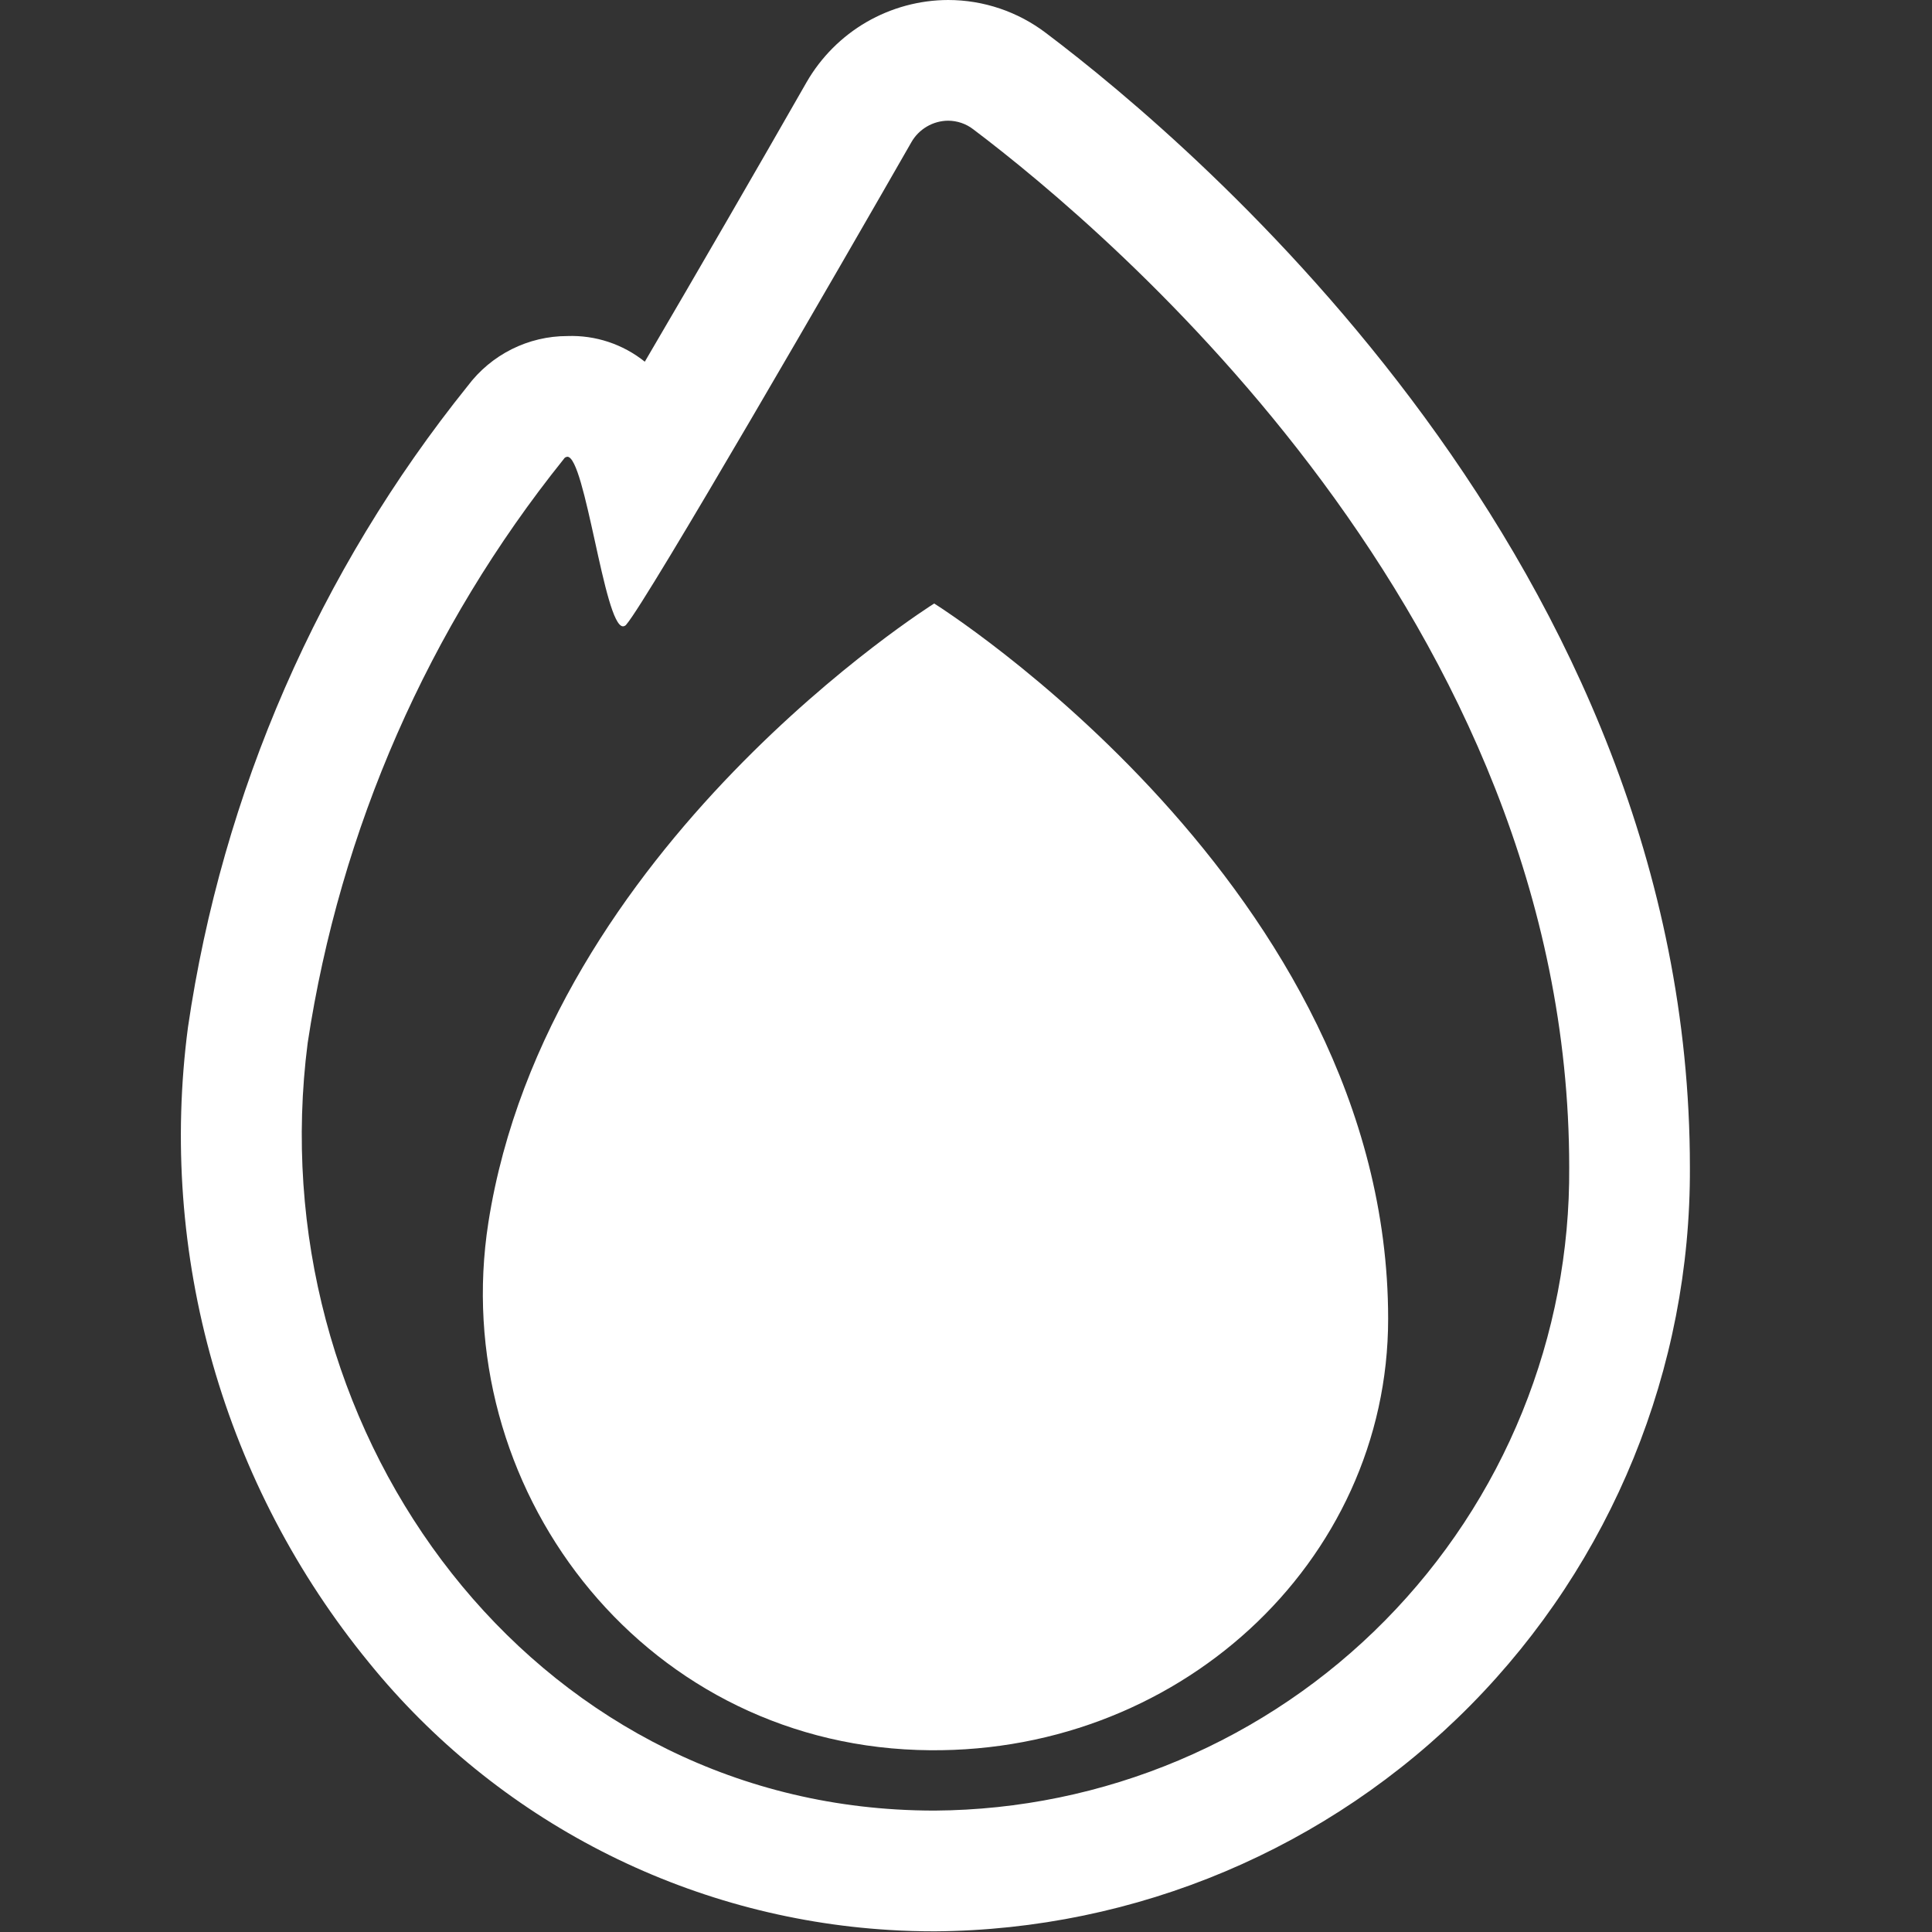 <?xml version="1.0" encoding="UTF-8"?> <svg xmlns="http://www.w3.org/2000/svg" viewBox="0 0 32.00 32.00" data-guides="{&quot;vertical&quot;:[],&quot;horizontal&quot;:[]}"><rect x="0" y="0" width="32.00" height="32.00" fill="#333333" stroke="none"/><defs></defs><path fill="#ffffff" stroke="none" fill-opacity="1" stroke-width="1" stroke-opacity="1" color="rgb(51, 51, 51)" id="tSvgce273af7c" title="Path 10" d="M15.196 28.985C19.474 29.132 22.992 25.884 22.992 21.843C22.992 14.702 15.473 9.996 15.473 9.996C15.473 9.996 9.066 14.007 8.089 20.249C7.41 24.602 10.578 28.828 15.196 28.985Z"></path><path fill="#ffffff" stroke="none" fill-opacity="1" stroke-width="1" stroke-opacity="1" color="rgb(51, 51, 51)" id="tSvg124afb252b" title="Path 11" d="M14.351 0.366C14.763 0.128 15.229 0.001 15.704 0C16.29 0 16.86 0.193 17.326 0.548C19.828 2.435 27.99 9.367 27.99 19.333C28.006 22.669 26.698 25.874 24.354 28.247C22.009 30.619 18.819 31.965 15.483 31.989C15.233 31.989 14.982 31.982 14.728 31.966C13.063 31.865 11.438 31.419 9.955 30.657C8.472 29.895 7.163 28.834 6.112 27.539C4.92 26.083 4.039 24.398 3.523 22.588C3.008 20.779 2.868 18.883 3.113 17.017C3.682 13.125 5.282 9.457 7.747 6.392C7.939 6.136 8.188 5.928 8.475 5.784C8.761 5.641 9.076 5.566 9.397 5.566C9.862 5.549 10.317 5.7 10.68 5.991C11.551 4.505 12.562 2.758 13.361 1.359C13.599 0.947 13.94 0.605 14.351 0.366ZM16.122 2.143C16.003 2.05 15.856 2 15.704 1.999C15.581 2 15.459 2.033 15.352 2.096C15.245 2.159 15.156 2.248 15.095 2.356C13.967 4.327 10.724 9.94 10.374 10.344C10.368 10.353 10.36 10.36 10.35 10.365C10.341 10.37 10.33 10.374 10.319 10.374C10.163 10.374 10.006 9.661 9.851 8.953C9.697 8.256 9.545 7.565 9.397 7.565C9.384 7.567 9.372 7.571 9.362 7.577C9.351 7.584 9.343 7.593 9.337 7.604C7.095 10.397 5.632 13.734 5.096 17.275C4.287 23.573 8.578 29.596 14.845 29.97C15.059 29.983 15.271 29.989 15.482 29.989C16.871 29.98 18.246 29.697 19.526 29.156C20.806 28.615 21.968 27.828 22.943 26.838C23.919 25.848 24.691 24.676 25.213 23.389C25.736 22.101 26.001 20.723 25.991 19.333C25.991 10.273 18.387 3.853 16.122 2.143Z"></path></svg> 